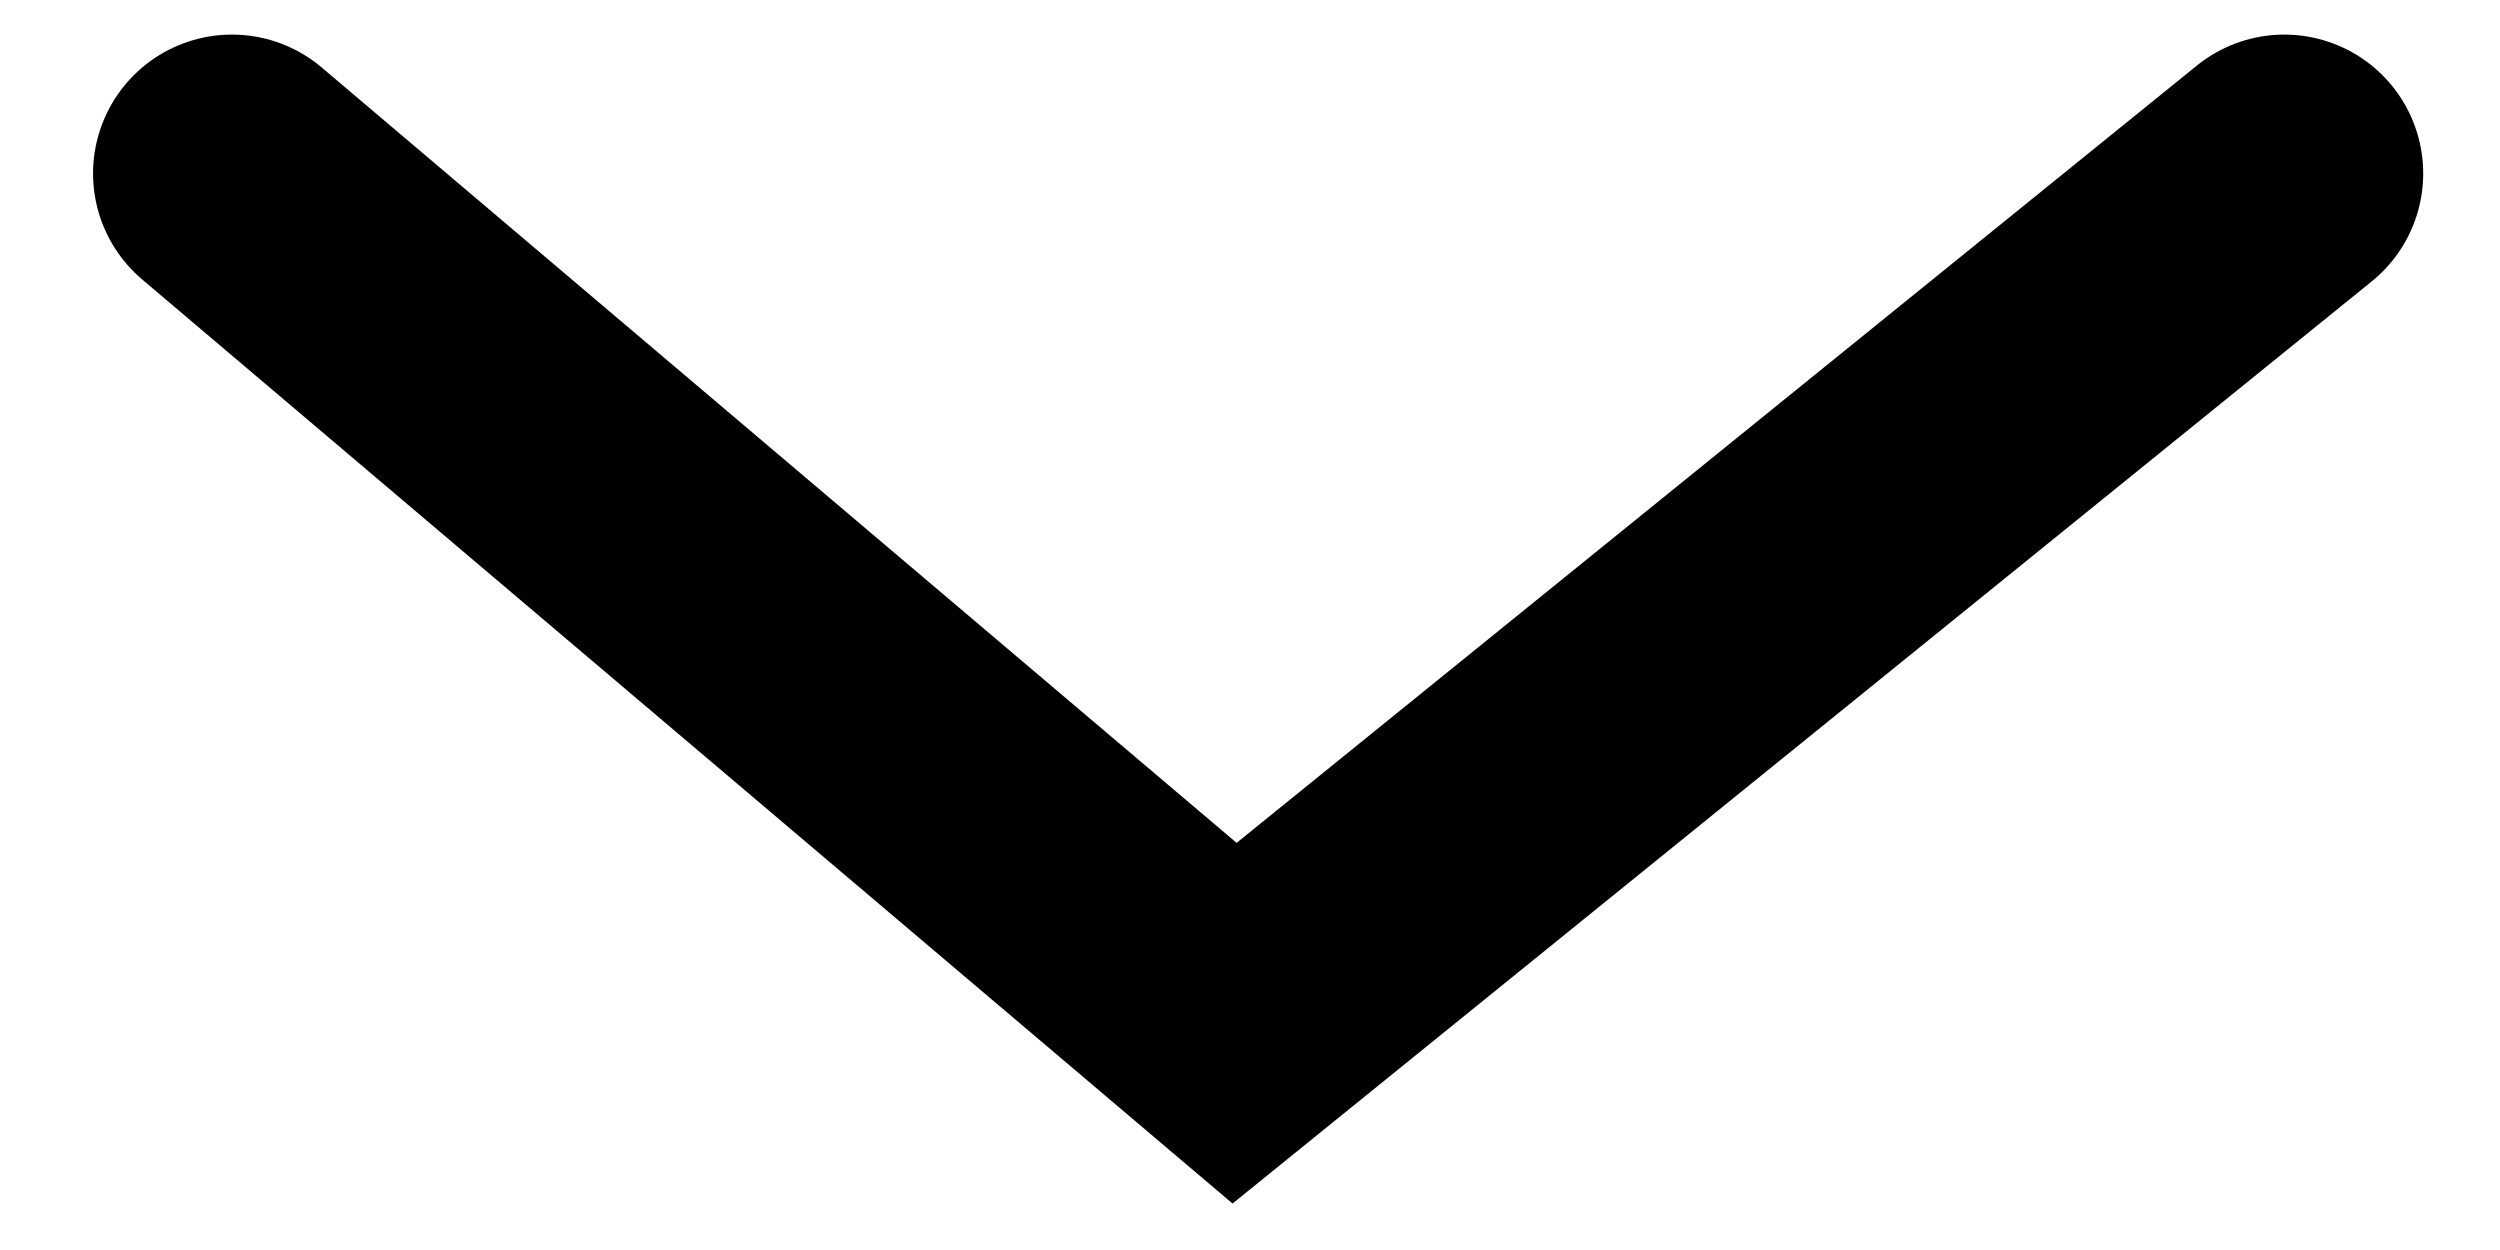 <svg width="18" height="9" viewBox="0 0 18 9" fill="none" xmlns="http://www.w3.org/2000/svg">
<path d="M16.447 1.249L8.889 7.367L1.67 1.249" stroke="black" stroke-width="2" stroke-linecap="round"/>
</svg>
